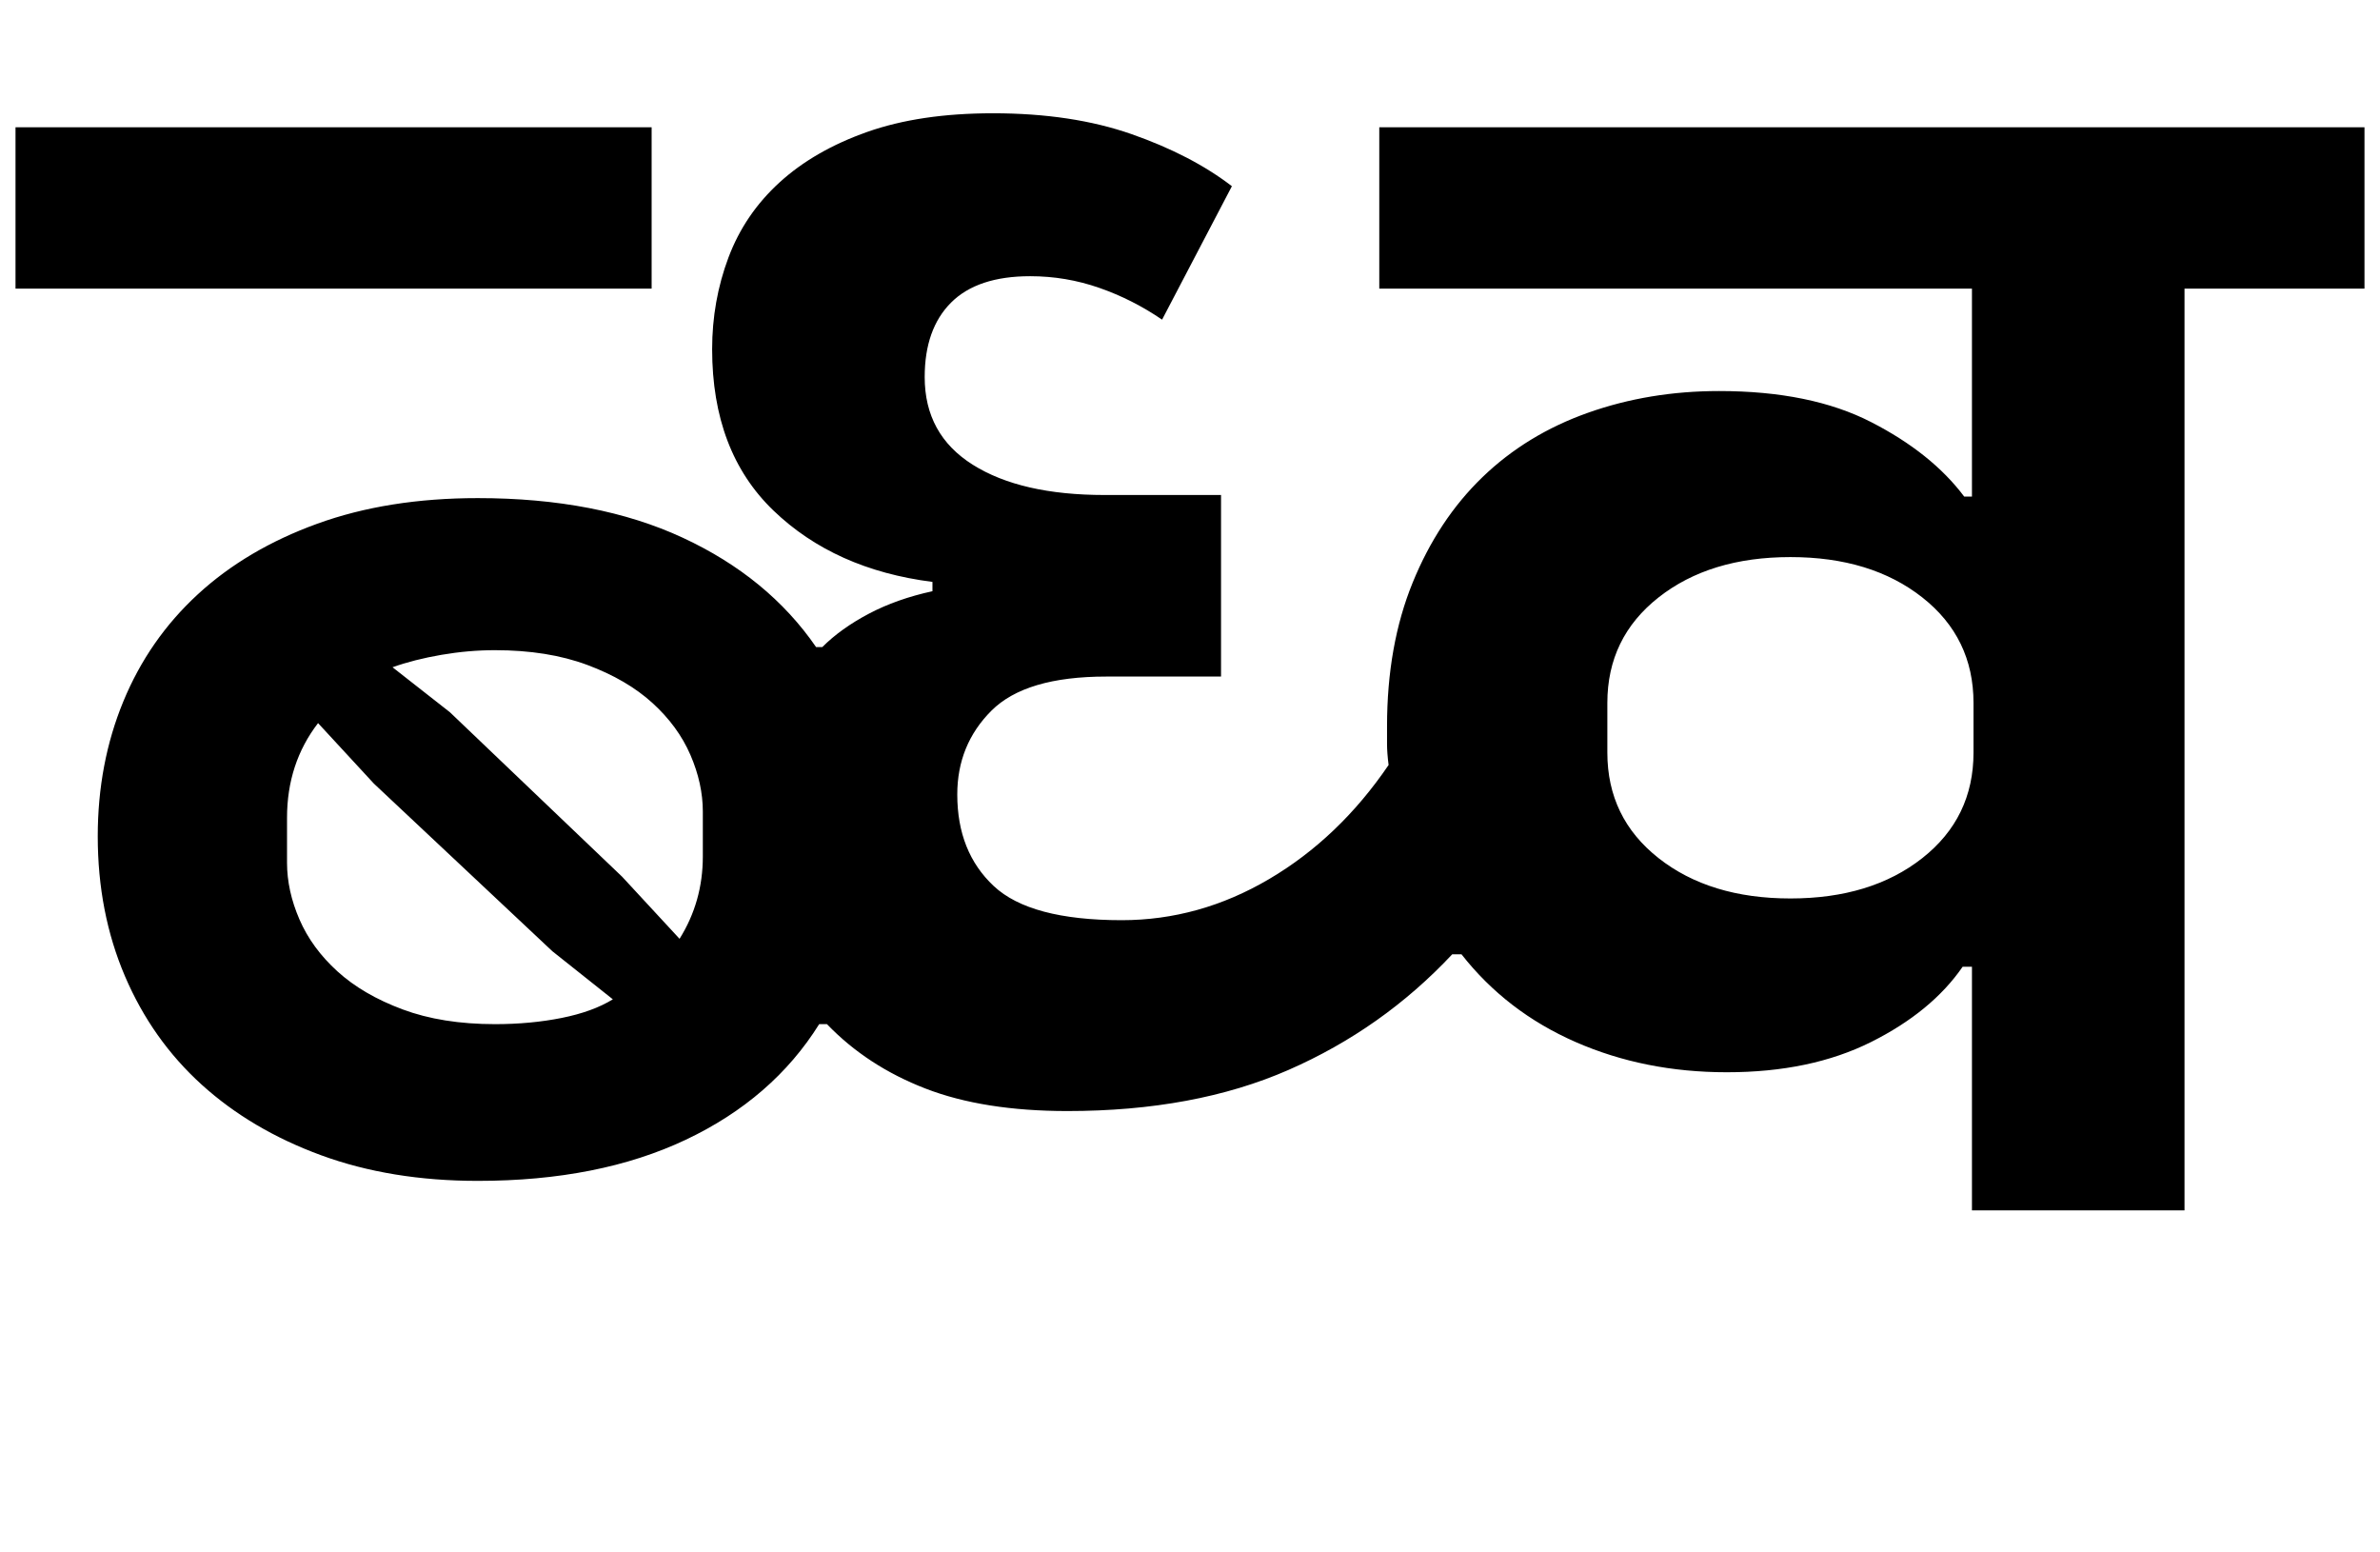 <?xml version="1.0" standalone="no"?>
<!DOCTYPE svg PUBLIC "-//W3C//DTD SVG 1.1//EN" "http://www.w3.org/Graphics/SVG/1.1/DTD/svg11.dtd" >
<svg xmlns="http://www.w3.org/2000/svg" xmlns:xlink="http://www.w3.org/1999/xlink" version="1.1" viewBox="-30 0 1534 1000">
   <path fill="currentColor"
d="M859 82h635v104h-116v594h-137v-157h-6q-20 29 -59 48.5t-93 19.5q-53 0 -97.5 -19.5t-73.5 -56.5h-6q-45 48 -105.5 74.5t-142.5 26.5q-54 0 -91.5 -14.5t-63.5 -41.5h-5q-30 48 -86 74.5t-134 26.5q-56 0 -101 -16.5t-77 -45.5t-49.5 -70t-17.5 -90q0 -47 16.5 -87
t48 -69t77 -45.5t103.5 -16.5q77 0 132 25.5t86 70.5h4q12 -12 30 -21.5t41 -14.5v-6q-63 -8 -102.5 -46t-39.5 -104q0 -31 10.5 -59t33 -48.5t56.5 -32.5t81 -12q51 0 89.5 13.5t64.5 33.5l-45 86q-19 -13 -40.5 -20.5t-44.5 -7.5q-34 0 -51 17t-17 48q0 37 31 56.5
t85 19.5h75v117h-74q-52 0 -74 22t-22 54q0 37 23.5 59t82.5 22q50 0 95 -26.5t77 -73.5q-1 -8 -1 -13.5v-11.5q0 -52 16.5 -92.5t45 -68t68 -41.5t84.5 -14q59 0 98 20t60 48h5v-134h-382v-104zM-20 82h410v104h-410v-104zM1124 579q52 0 85 -26t33 -68v-32q0 -42 -33 -68
t-85 -26t-85 26t-33 68v32q0 42 33 68t85 26zM289 660q23 0 43 -4t33 -12l-39 -31l-115 -108l-36 -39q-20 26 -20 61v29q0 18 8 36.5t24.5 33.5t42 24.5t59.5 9.5zM408 605q15 -24 15 -53v-29q0 -18 -8 -36.5t-24.5 -33.5t-42 -24.5t-59.5 -9.5q-17 0 -34.5 3t-31.5 8l37 29
l111 106z" />
</svg>
